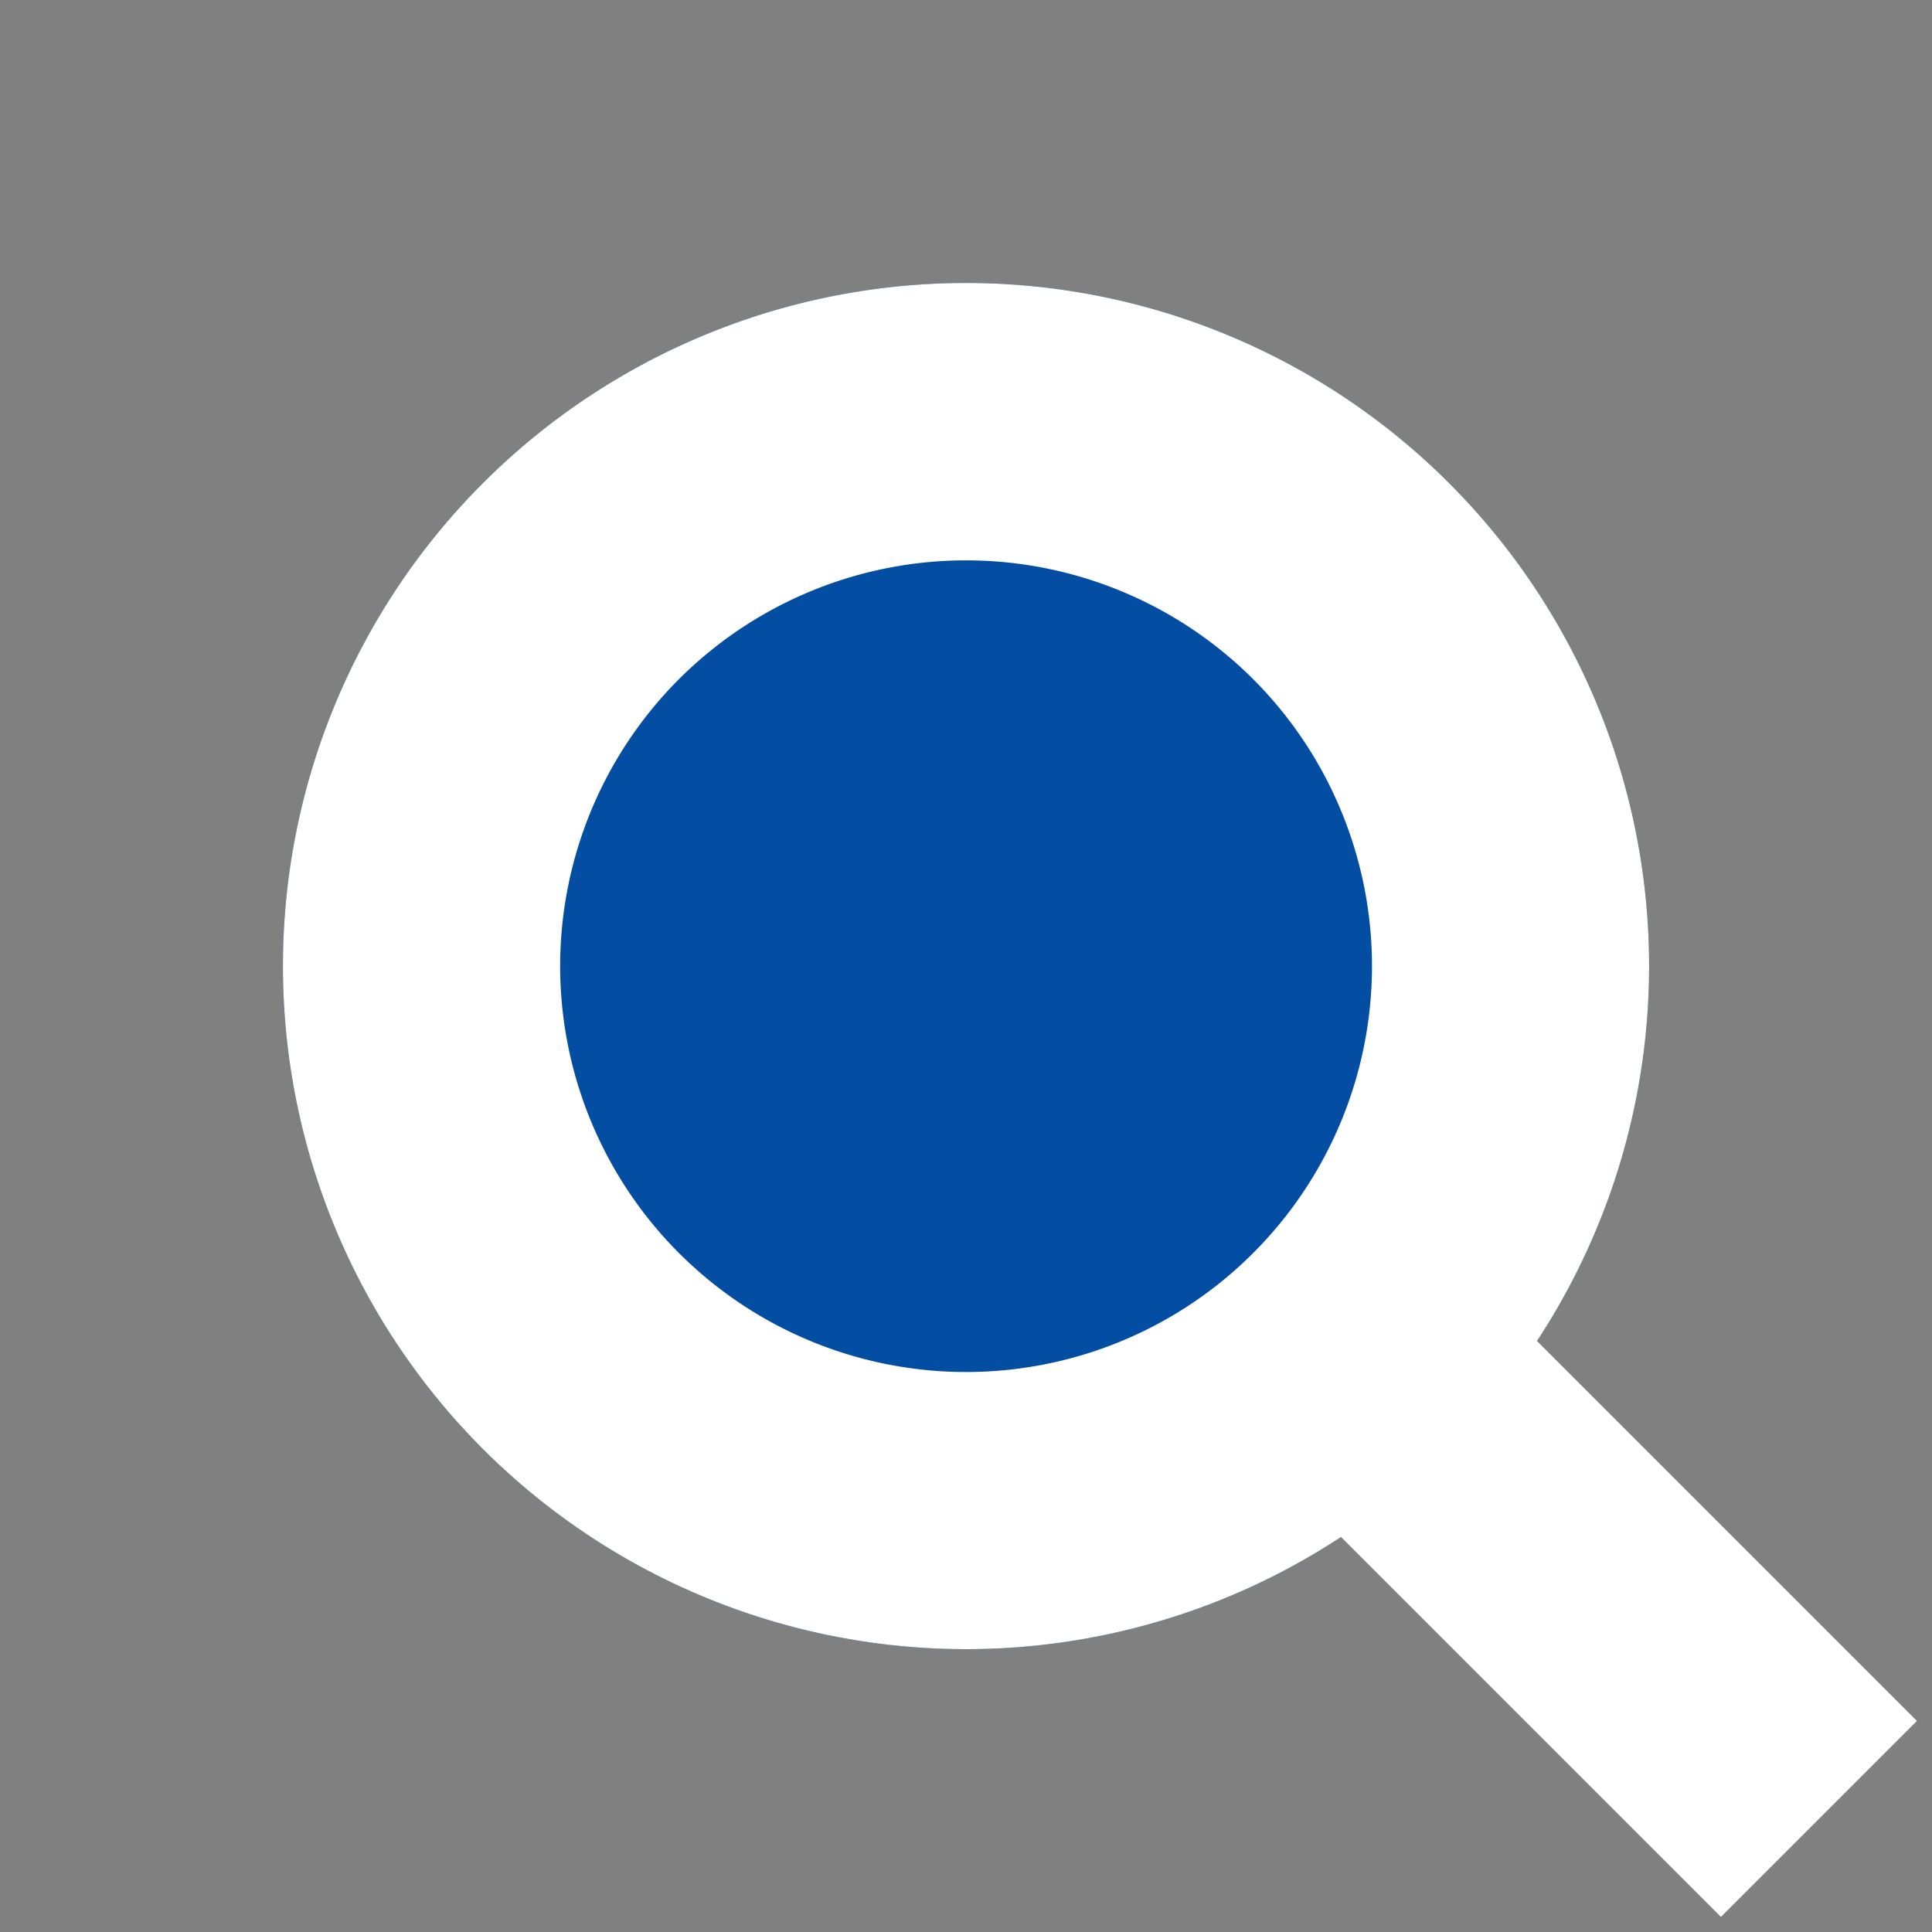 <svg xmlns="http://www.w3.org/2000/svg" width="13.941" height="13.941"><rect width="100%" height="100%" fill="#808080" stroke="none"/><path d="M3.485 3.486a4.929 4.929 0 110 6.97 4.929 4.929 0 010-6.97z" fill="#034ea2"/><path d="M4.9 4.9a2.929 2.929 0 104.142 0 2.932 2.932 0 00-4.142 0M3.485 3.486a4.929 4.929 0 110 6.97 4.929 4.929 0 010-6.97z" fill="#fff"/><path fill="#fff" d="M8.605 10.019l1.414-1.414 3.813 3.813-1.414 1.414z"/></svg>